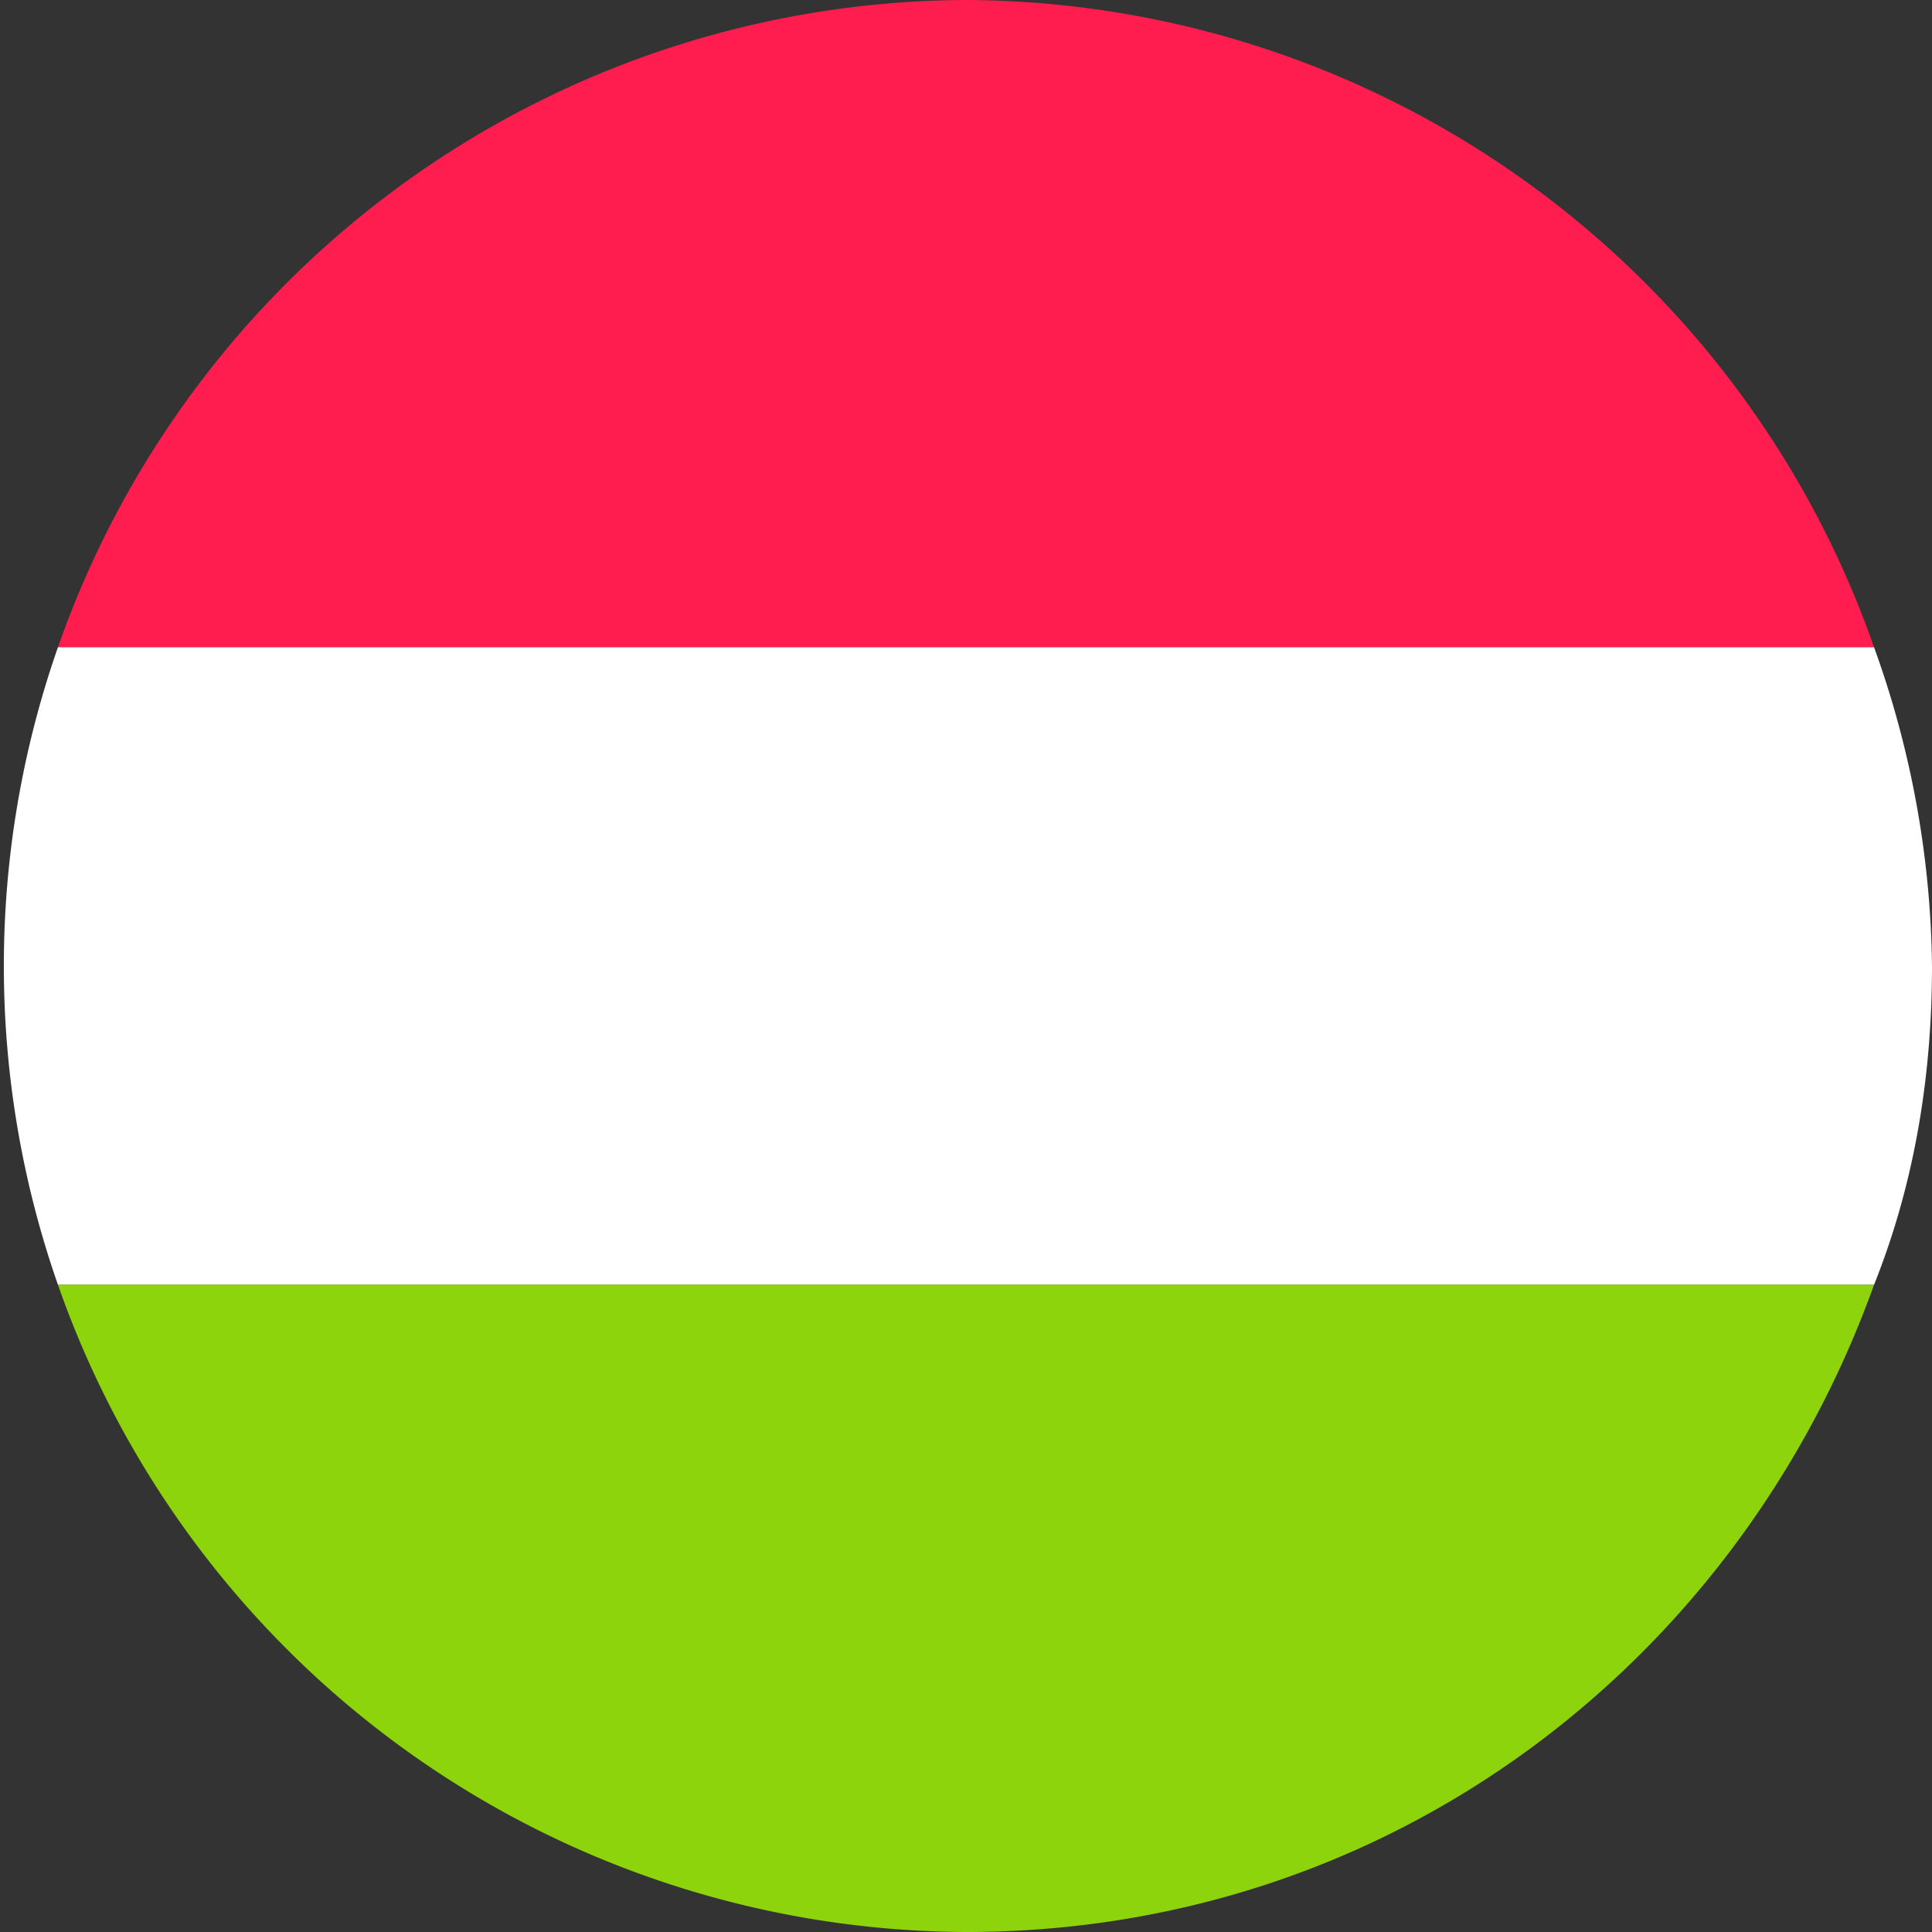 <svg width="20" height="20" fill="none" xmlns="http://www.w3.org/2000/svg"><rect width="100%" height="100%" fill="#333333" stroke="none"/><path d="M10 0A10 10 0 0 0 .6 6.7h18.8A10 10 0 0 0 10 0z" fill="#FF1D4F"/><path d="M20 10a10 10 0 0 0-.6-3.3H.6a10 10 0 0 0 0 6.6h18.8c.4-1 .6-2.1.6-3.3z" fill="#fff"/><path d="M19.4 13.3H.6A10 10 0 0 0 10 20c4.4 0 8-2.8 9.4-6.7z" fill="#8DD40C"/></svg>